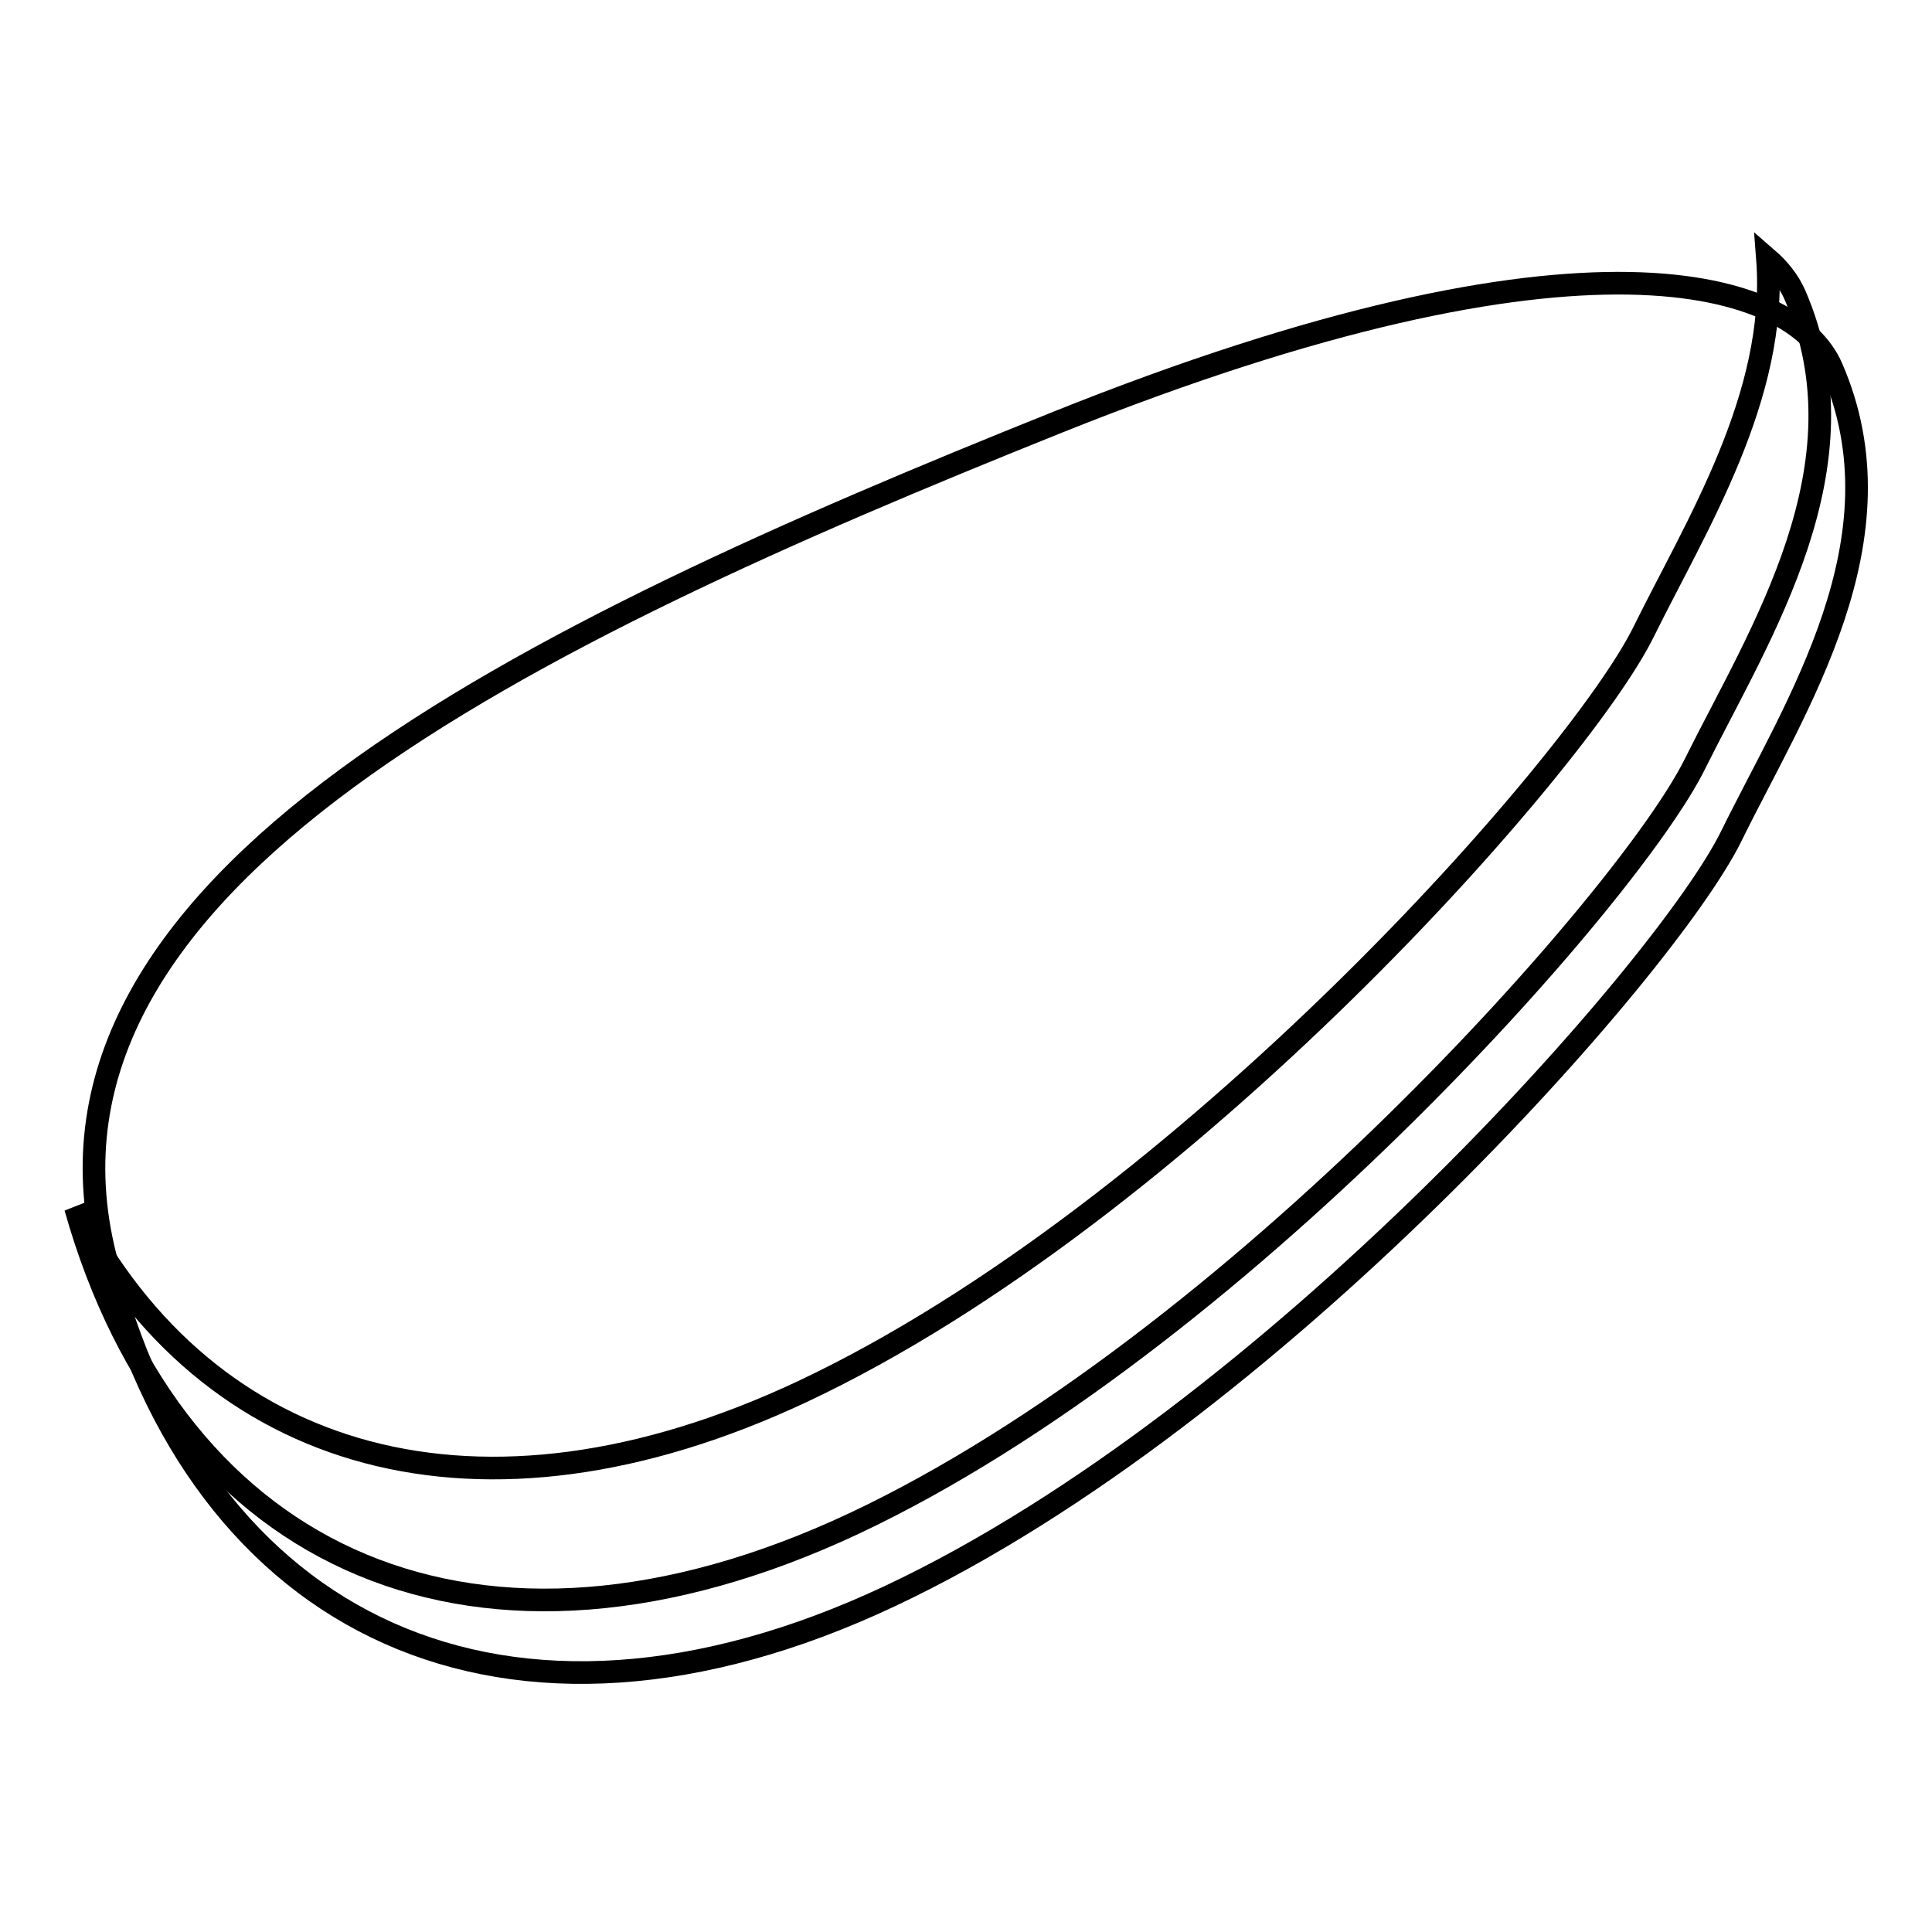 <?xml version="1.0" encoding="utf-8"?>
<!-- Svg Vector Icons : http://www.onlinewebfonts.com/icon -->
<!DOCTYPE svg PUBLIC "-//W3C//DTD SVG 1.1//EN" "http://www.w3.org/Graphics/SVG/1.1/DTD/svg11.dtd">
<svg version="1.1" xmlns="http://www.w3.org/2000/svg" xmlns:xlink="http://www.w3.org/1999/xlink" x="0px" y="0px" viewBox="0 0 256 256" enable-background="new 0 0 256 256" xml:space="preserve">
<g> <path stroke-width="3" fill-opacity="0" stroke="#000000"  d="M242.7,48.7C237.8,37.4,210.3,27.8,140,56C69.7,84.2,1.6,116.7,13.9,166.3s53.4,69,104,45.2 c50.6-23.8,103-83.4,111.5-100.7S252.6,71.4,242.7,48.7z"/> <path stroke-width="3" fill-opacity="0" stroke="#000000"  d="M224.6,101.2c-8.5,17.3-60.9,76.9-111.5,100.7C63.6,225.1,23.3,207.2,10,160c17.5,33.8,53.5,44.5,96.3,24.4 c50.6-23.8,103-83.4,111.5-100.7c6.9-14,17.8-31.2,16.4-49.4c1.5,1.3,2.8,2.9,3.6,4.7C247.7,61.7,233.2,83.9,224.6,101.2z"/></g>
</svg>